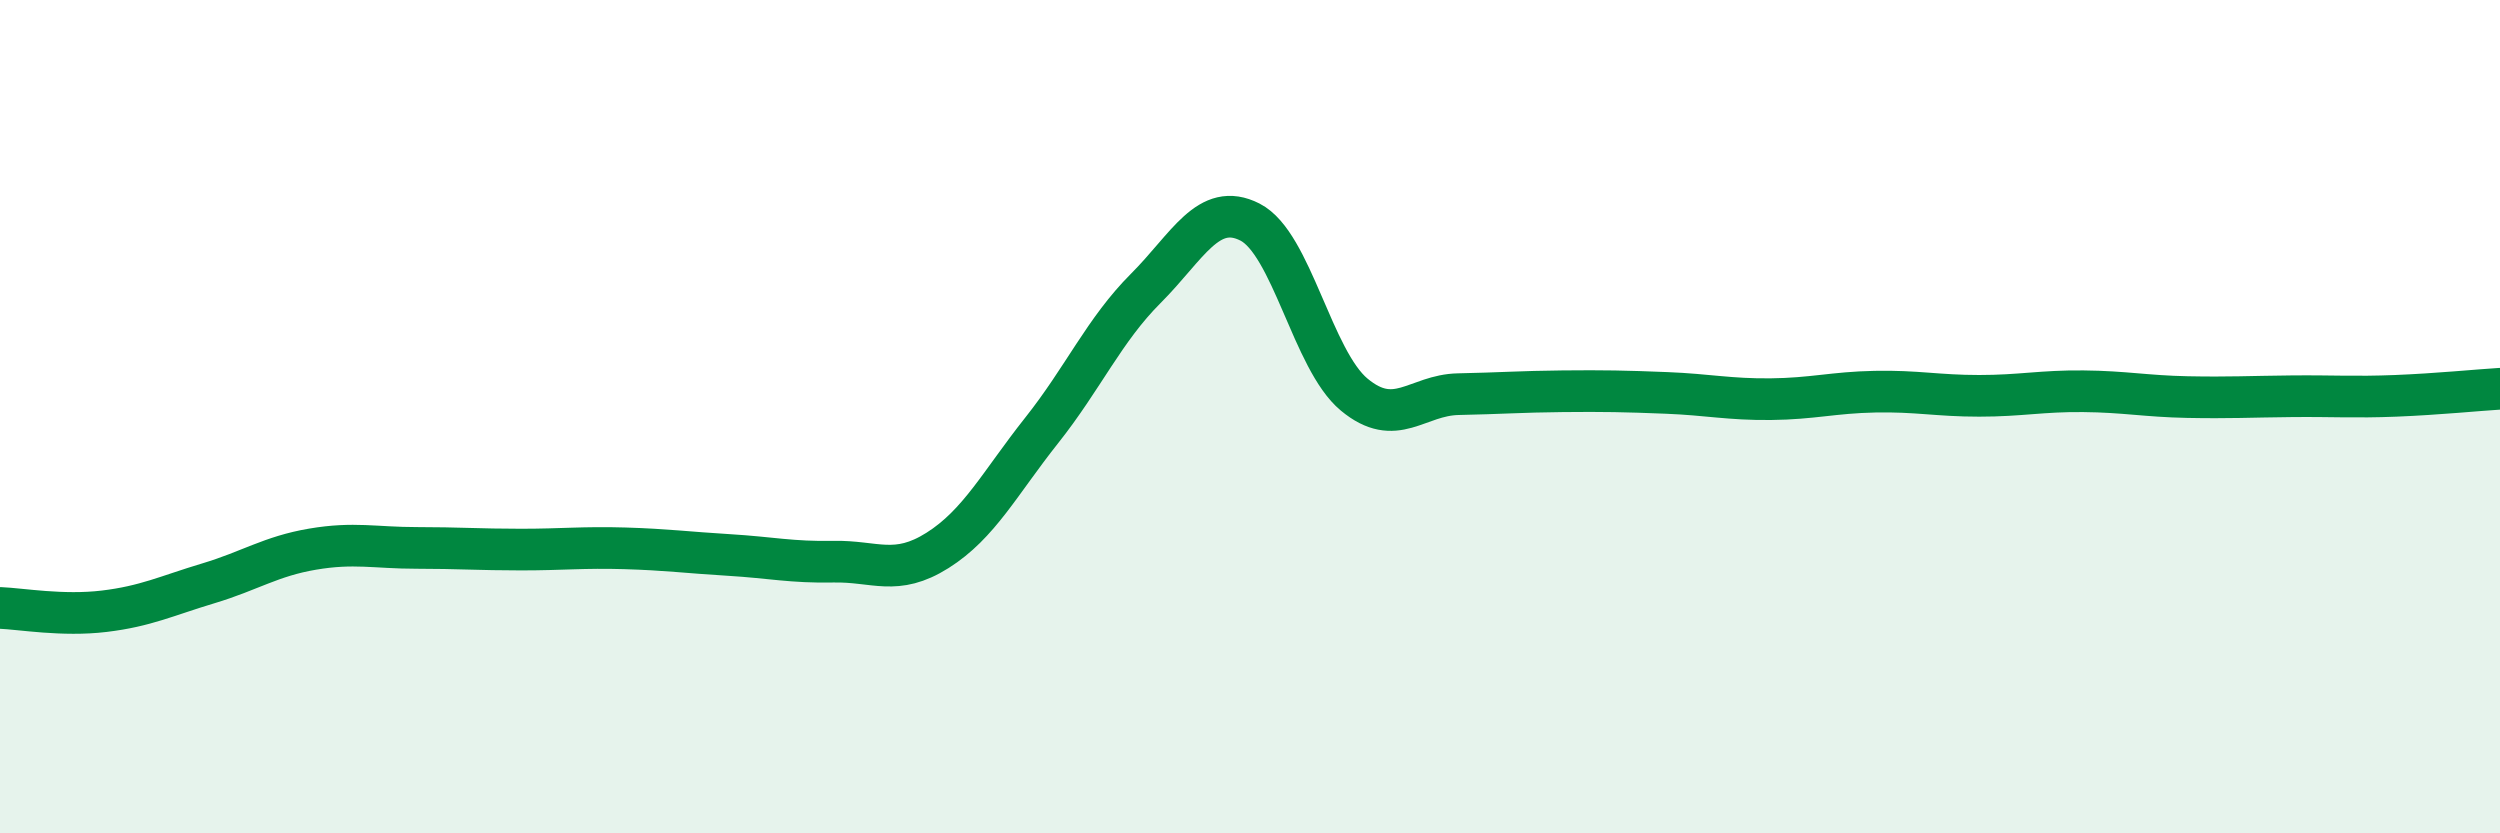
    <svg width="60" height="20" viewBox="0 0 60 20" xmlns="http://www.w3.org/2000/svg">
      <path
        d="M 0,14.59 C 0.5,14.61 1.5,14.79 2.5,14.67 C 3.5,14.55 4,14.3 5,14 C 6,13.7 6.5,13.35 7.5,13.18 C 8.5,13.01 9,13.15 10,13.15 C 11,13.15 11.5,13.19 12.5,13.19 C 13.5,13.19 14,13.13 15,13.16 C 16,13.19 16.5,13.26 17.5,13.32 C 18.5,13.38 19,13.5 20,13.48 C 21,13.46 21.5,13.84 22.5,13.21 C 23.5,12.58 24,11.59 25,10.33 C 26,9.07 26.5,7.92 27.5,6.92 C 28.5,5.92 29,4.82 30,5.33 C 31,5.84 31.5,8.64 32.5,9.47 C 33.5,10.3 34,9.48 35,9.46 C 36,9.44 36.5,9.4 37.5,9.39 C 38.5,9.38 39,9.39 40,9.43 C 41,9.47 41.5,9.59 42.5,9.58 C 43.5,9.57 44,9.42 45,9.4 C 46,9.38 46.5,9.5 47.5,9.5 C 48.5,9.5 49,9.38 50,9.39 C 51,9.4 51.5,9.51 52.5,9.53 C 53.5,9.55 54,9.52 55,9.51 C 56,9.5 56.5,9.54 57.5,9.5 C 58.5,9.46 59.5,9.36 60,9.33L60 20L0 20Z"
        fill="#008740"
        opacity="0.1"
        stroke-linecap="round"
        stroke-linejoin="round"
      />
      <path
        d="M 0,14.59 C 0.5,14.61 1.5,14.79 2.5,14.67 C 3.5,14.55 4,14.3 5,14 C 6,13.7 6.5,13.35 7.5,13.18 C 8.5,13.01 9,13.15 10,13.15 C 11,13.15 11.5,13.19 12.5,13.19 C 13.5,13.19 14,13.13 15,13.16 C 16,13.19 16.5,13.26 17.5,13.32 C 18.5,13.38 19,13.5 20,13.48 C 21,13.46 21.5,13.84 22.5,13.21 C 23.5,12.58 24,11.59 25,10.33 C 26,9.07 26.5,7.92 27.5,6.92 C 28.5,5.92 29,4.82 30,5.33 C 31,5.84 31.5,8.64 32.5,9.47 C 33.5,10.3 34,9.48 35,9.46 C 36,9.44 36.5,9.4 37.5,9.39 C 38.5,9.38 39,9.39 40,9.43 C 41,9.47 41.5,9.59 42.5,9.58 C 43.5,9.57 44,9.42 45,9.4 C 46,9.38 46.5,9.5 47.5,9.5 C 48.5,9.5 49,9.38 50,9.39 C 51,9.4 51.5,9.51 52.5,9.53 C 53.5,9.55 54,9.52 55,9.51 C 56,9.5 56.5,9.54 57.5,9.5 C 58.5,9.46 59.5,9.36 60,9.33"
        stroke="#008740"
        stroke-width="1"
        fill="none"
        stroke-linecap="round"
        stroke-linejoin="round"
      />
    </svg>
  